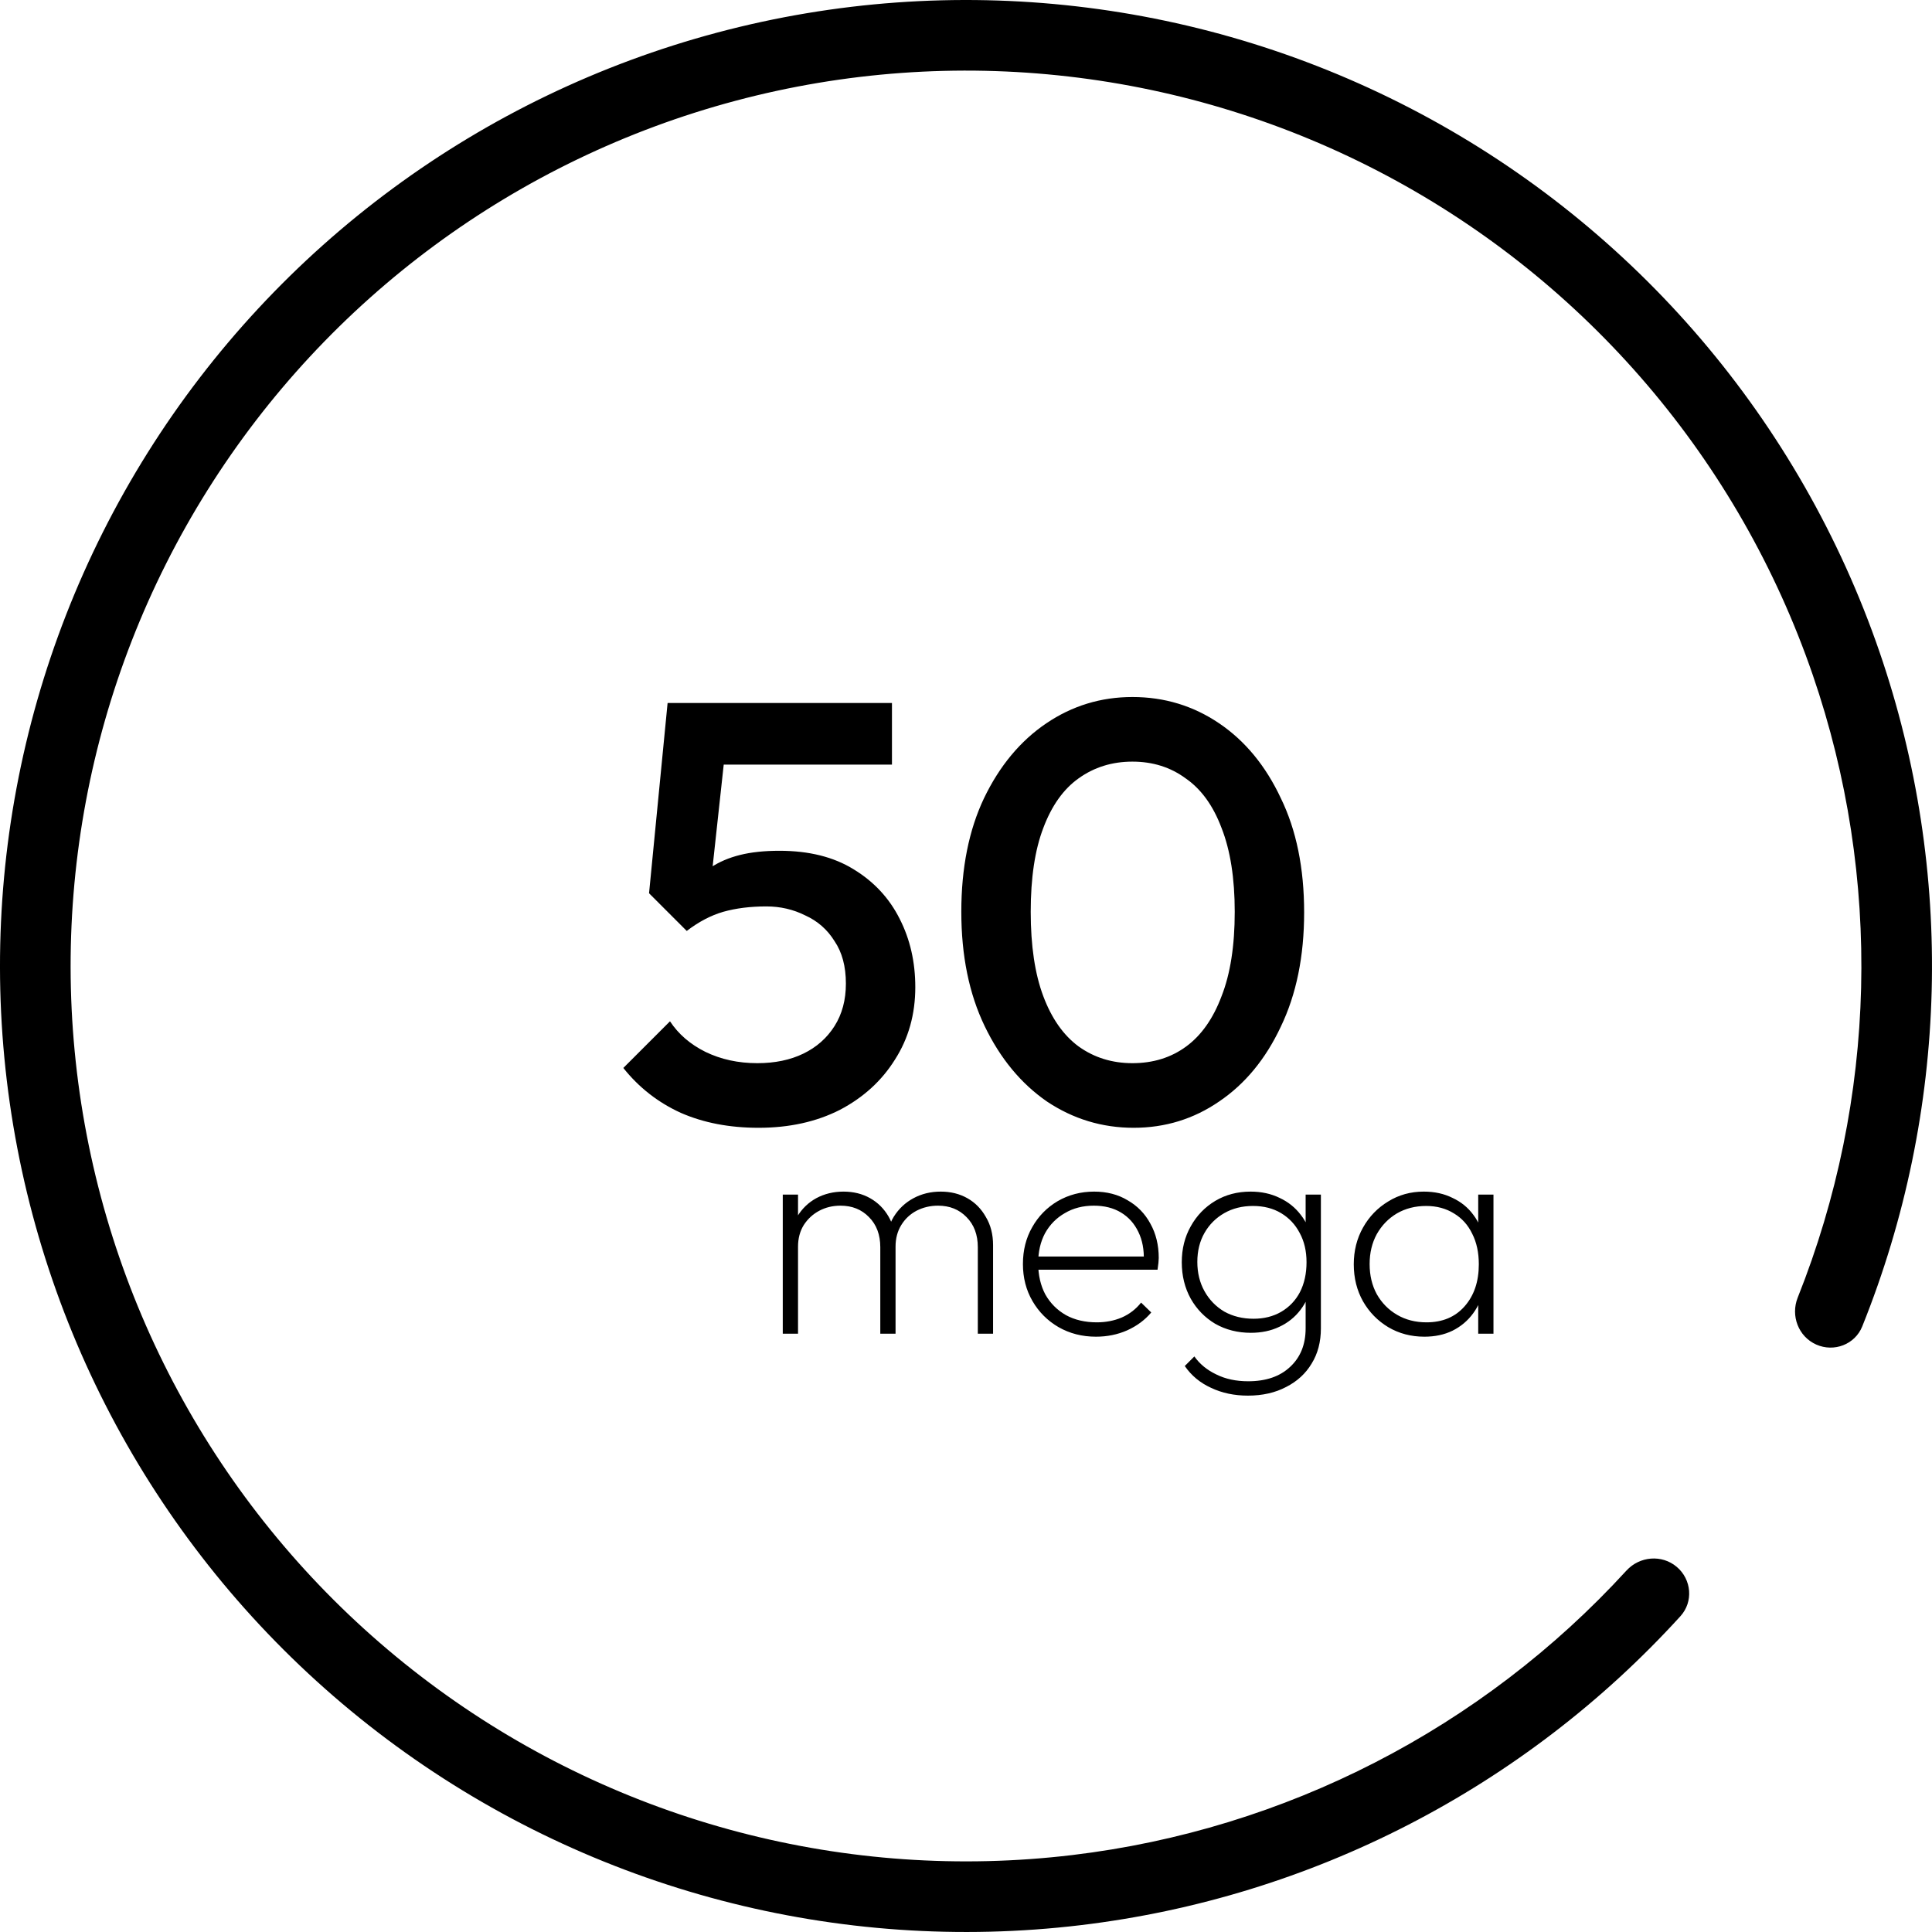 <svg width="155" height="155" viewBox="0 0 155 155" fill="none" xmlns="http://www.w3.org/2000/svg">
<path d="M145.712 107.87C147.141 108.506 148.821 107.865 149.405 106.413C156.343 89.159 156.856 69.948 150.789 52.302C144.415 33.761 131.25 18.326 113.947 9.105C96.645 -0.115 76.49 -2.435 57.545 2.613C38.6 7.661 22.273 19.702 11.852 36.31C1.432 52.917 -2.307 72.858 1.39 92.112C5.086 111.366 15.943 128.504 31.773 140.072C47.603 151.64 67.228 156.779 86.696 154.452C105.224 152.238 122.298 143.419 134.816 129.665C135.869 128.508 135.715 126.716 134.521 125.706C133.326 124.696 131.542 124.85 130.486 126.004C118.897 138.665 103.129 146.783 86.024 148.827C67.979 150.983 49.788 146.221 35.116 135.498C20.443 124.776 10.38 108.891 6.954 91.044C3.527 73.197 6.993 54.715 16.651 39.321C26.31 23.927 41.444 12.767 59.004 8.087C76.564 3.408 95.245 5.559 111.283 14.105C127.321 22.651 139.523 36.959 145.432 54.144C151.033 70.435 150.583 88.164 144.225 104.107C143.646 105.561 144.283 107.234 145.712 107.87Z" fill="black"/>
<path d="M60.856 90.48C58.52 90.48 56.44 90.08 54.616 89.28C52.792 88.448 51.256 87.248 50.008 85.68L53.752 81.936C54.424 82.96 55.368 83.776 56.584 84.384C57.832 84.992 59.224 85.296 60.76 85.296C62.168 85.296 63.4 85.04 64.456 84.528C65.512 84.016 66.344 83.28 66.952 82.32C67.56 81.36 67.864 80.224 67.864 78.912C67.864 77.536 67.56 76.4 66.952 75.504C66.376 74.576 65.592 73.888 64.6 73.44C63.64 72.96 62.6 72.72 61.48 72.72C60.2 72.72 59.048 72.864 58.024 73.152C57.032 73.44 56.056 73.952 55.096 74.688L55.24 71.232C55.752 70.56 56.344 70.016 57.016 69.6C57.688 69.152 58.472 68.816 59.368 68.592C60.264 68.368 61.32 68.256 62.536 68.256C64.904 68.256 66.888 68.752 68.488 69.744C70.12 70.736 71.352 72.064 72.184 73.728C73.016 75.36 73.432 77.184 73.432 79.2C73.432 81.376 72.888 83.312 71.8 85.008C70.744 86.704 69.272 88.048 67.384 89.04C65.496 90 63.32 90.48 60.856 90.48ZM55.096 74.688L52.072 71.664L53.56 56.4H58.6L56.872 72.288L55.096 74.688ZM54.52 61.344L53.56 56.4H71.56V61.344H54.52ZM90.948 90.48C88.42 90.48 86.1 89.776 83.988 88.368C81.908 86.928 80.244 84.912 78.996 82.32C77.748 79.728 77.124 76.672 77.124 73.152C77.124 69.632 77.732 66.592 78.948 64.032C80.196 61.44 81.86 59.44 83.94 58.032C86.02 56.624 88.324 55.92 90.852 55.92C93.412 55.92 95.732 56.624 97.812 58.032C99.892 59.44 101.54 61.44 102.756 64.032C104.004 66.592 104.628 69.648 104.628 73.2C104.628 76.72 104.004 79.776 102.756 82.368C101.54 84.96 99.892 86.96 97.812 88.368C95.764 89.776 93.476 90.48 90.948 90.48ZM90.852 85.296C92.516 85.296 93.956 84.848 95.172 83.952C96.388 83.056 97.332 81.712 98.004 79.92C98.708 78.128 99.06 75.872 99.06 73.152C99.06 70.464 98.708 68.224 98.004 66.432C97.332 64.64 96.372 63.312 95.124 62.448C93.908 61.552 92.484 61.104 90.852 61.104C89.22 61.104 87.78 61.552 86.532 62.448C85.316 63.312 84.372 64.64 83.7 66.432C83.028 68.192 82.692 70.432 82.692 73.152C82.692 75.872 83.028 78.128 83.7 79.92C84.372 81.712 85.316 83.056 86.532 83.952C87.78 84.848 89.22 85.296 90.852 85.296Z" fill="black"/>
<path d="M62.8 107V95.84H64.024V107H62.8ZM70.624 107V100.064C70.624 99.056 70.32 98.248 69.712 97.64C69.12 97.032 68.36 96.728 67.432 96.728C66.808 96.728 66.24 96.864 65.728 97.136C65.216 97.408 64.8 97.792 64.48 98.288C64.176 98.784 64.024 99.36 64.024 100.016L63.4 99.872C63.4 99.008 63.584 98.256 63.952 97.616C64.336 96.976 64.848 96.48 65.488 96.128C66.144 95.776 66.872 95.6 67.672 95.6C68.472 95.6 69.184 95.776 69.808 96.128C70.432 96.48 70.928 96.976 71.296 97.616C71.664 98.256 71.848 99.008 71.848 99.872V107H70.624ZM78.448 107V100.064C78.448 99.056 78.144 98.248 77.536 97.64C76.944 97.032 76.184 96.728 75.256 96.728C74.632 96.728 74.056 96.864 73.528 97.136C73.016 97.408 72.608 97.792 72.304 98.288C72 98.784 71.848 99.36 71.848 100.016L71.104 99.872C71.12 98.992 71.32 98.24 71.704 97.616C72.104 96.976 72.632 96.48 73.288 96.128C73.944 95.776 74.672 95.6 75.472 95.6C76.272 95.6 76.984 95.776 77.608 96.128C78.232 96.48 78.728 96.984 79.096 97.64C79.48 98.28 79.672 99.032 79.672 99.896V107H78.448ZM87.923 107.24C86.819 107.24 85.819 106.984 84.923 106.472C84.043 105.96 83.347 105.264 82.835 104.384C82.323 103.504 82.067 102.512 82.067 101.408C82.067 100.304 82.315 99.32 82.811 98.456C83.307 97.576 83.987 96.88 84.851 96.368C85.731 95.856 86.707 95.6 87.779 95.6C88.803 95.6 89.699 95.832 90.467 96.296C91.251 96.744 91.859 97.368 92.291 98.168C92.739 98.968 92.963 99.888 92.963 100.928C92.963 101.024 92.955 101.152 92.939 101.312C92.923 101.456 92.899 101.64 92.867 101.864H82.931V100.808H92.171L91.763 101.144C91.795 100.264 91.651 99.496 91.331 98.84C91.011 98.168 90.547 97.648 89.939 97.28C89.331 96.912 88.603 96.728 87.755 96.728C86.875 96.728 86.099 96.928 85.427 97.328C84.755 97.712 84.227 98.248 83.843 98.936C83.475 99.624 83.291 100.424 83.291 101.336C83.291 102.296 83.483 103.136 83.867 103.856C84.267 104.56 84.819 105.112 85.523 105.512C86.227 105.896 87.051 106.088 87.995 106.088C88.715 106.088 89.379 105.96 89.987 105.704C90.611 105.432 91.131 105.032 91.547 104.504L92.363 105.296C91.851 105.904 91.203 106.384 90.419 106.736C89.651 107.072 88.819 107.24 87.923 107.24ZM100.116 111.968C99.028 111.968 98.043 111.76 97.163 111.344C96.284 110.944 95.579 110.36 95.052 109.592L95.82 108.824C96.251 109.432 96.835 109.912 97.572 110.264C98.308 110.632 99.163 110.816 100.14 110.816C101.564 110.816 102.684 110.432 103.5 109.664C104.332 108.896 104.748 107.864 104.748 106.568V103.76L105.036 101.168L104.748 98.648V95.84H105.972V106.568C105.972 107.656 105.724 108.6 105.228 109.4C104.748 110.2 104.068 110.824 103.188 111.272C102.308 111.736 101.284 111.968 100.116 111.968ZM100.356 106.928C99.299 106.928 98.347 106.688 97.499 106.208C96.668 105.712 96.011 105.04 95.531 104.192C95.052 103.328 94.811 102.352 94.811 101.264C94.811 100.192 95.052 99.232 95.531 98.384C96.011 97.52 96.668 96.84 97.499 96.344C98.332 95.848 99.275 95.6 100.332 95.6C101.196 95.6 101.972 95.768 102.66 96.104C103.348 96.424 103.916 96.88 104.364 97.472C104.828 98.064 105.124 98.768 105.252 99.584V102.968C105.108 103.768 104.804 104.472 104.34 105.08C103.892 105.672 103.324 106.128 102.636 106.448C101.964 106.768 101.204 106.928 100.356 106.928ZM100.572 105.8C101.404 105.8 102.14 105.616 102.78 105.248C103.436 104.864 103.94 104.336 104.292 103.664C104.644 102.976 104.82 102.176 104.82 101.264C104.82 100.368 104.636 99.584 104.268 98.912C103.916 98.24 103.42 97.712 102.78 97.328C102.14 96.944 101.388 96.752 100.524 96.752C99.659 96.752 98.891 96.944 98.219 97.328C97.547 97.712 97.019 98.24 96.635 98.912C96.251 99.584 96.059 100.36 96.059 101.24C96.059 102.12 96.251 102.904 96.635 103.592C97.019 104.28 97.547 104.824 98.219 105.224C98.907 105.608 99.692 105.8 100.572 105.8ZM114.274 107.24C113.202 107.24 112.234 106.984 111.37 106.472C110.522 105.96 109.85 105.272 109.354 104.408C108.858 103.528 108.61 102.536 108.61 101.432C108.61 100.344 108.858 99.36 109.354 98.48C109.85 97.6 110.522 96.904 111.37 96.392C112.218 95.864 113.17 95.6 114.226 95.6C115.09 95.6 115.858 95.768 116.53 96.104C117.218 96.424 117.778 96.88 118.21 97.472C118.658 98.064 118.946 98.768 119.074 99.584V103.232C118.93 104.048 118.634 104.76 118.186 105.368C117.754 105.96 117.202 106.424 116.53 106.76C115.874 107.08 115.122 107.24 114.274 107.24ZM114.442 106.088C115.722 106.088 116.738 105.664 117.49 104.816C118.258 103.952 118.642 102.824 118.642 101.432C118.642 100.488 118.466 99.672 118.114 98.984C117.778 98.28 117.29 97.736 116.65 97.352C116.01 96.952 115.266 96.752 114.418 96.752C113.538 96.752 112.754 96.952 112.066 97.352C111.394 97.752 110.858 98.304 110.458 99.008C110.074 99.712 109.882 100.512 109.882 101.408C109.882 102.32 110.074 103.128 110.458 103.832C110.858 104.536 111.402 105.088 112.09 105.488C112.778 105.888 113.562 106.088 114.442 106.088ZM118.594 107V104L118.858 101.264L118.594 98.552V95.84H119.818V107H118.594Z" fill="black"/>
</svg>

